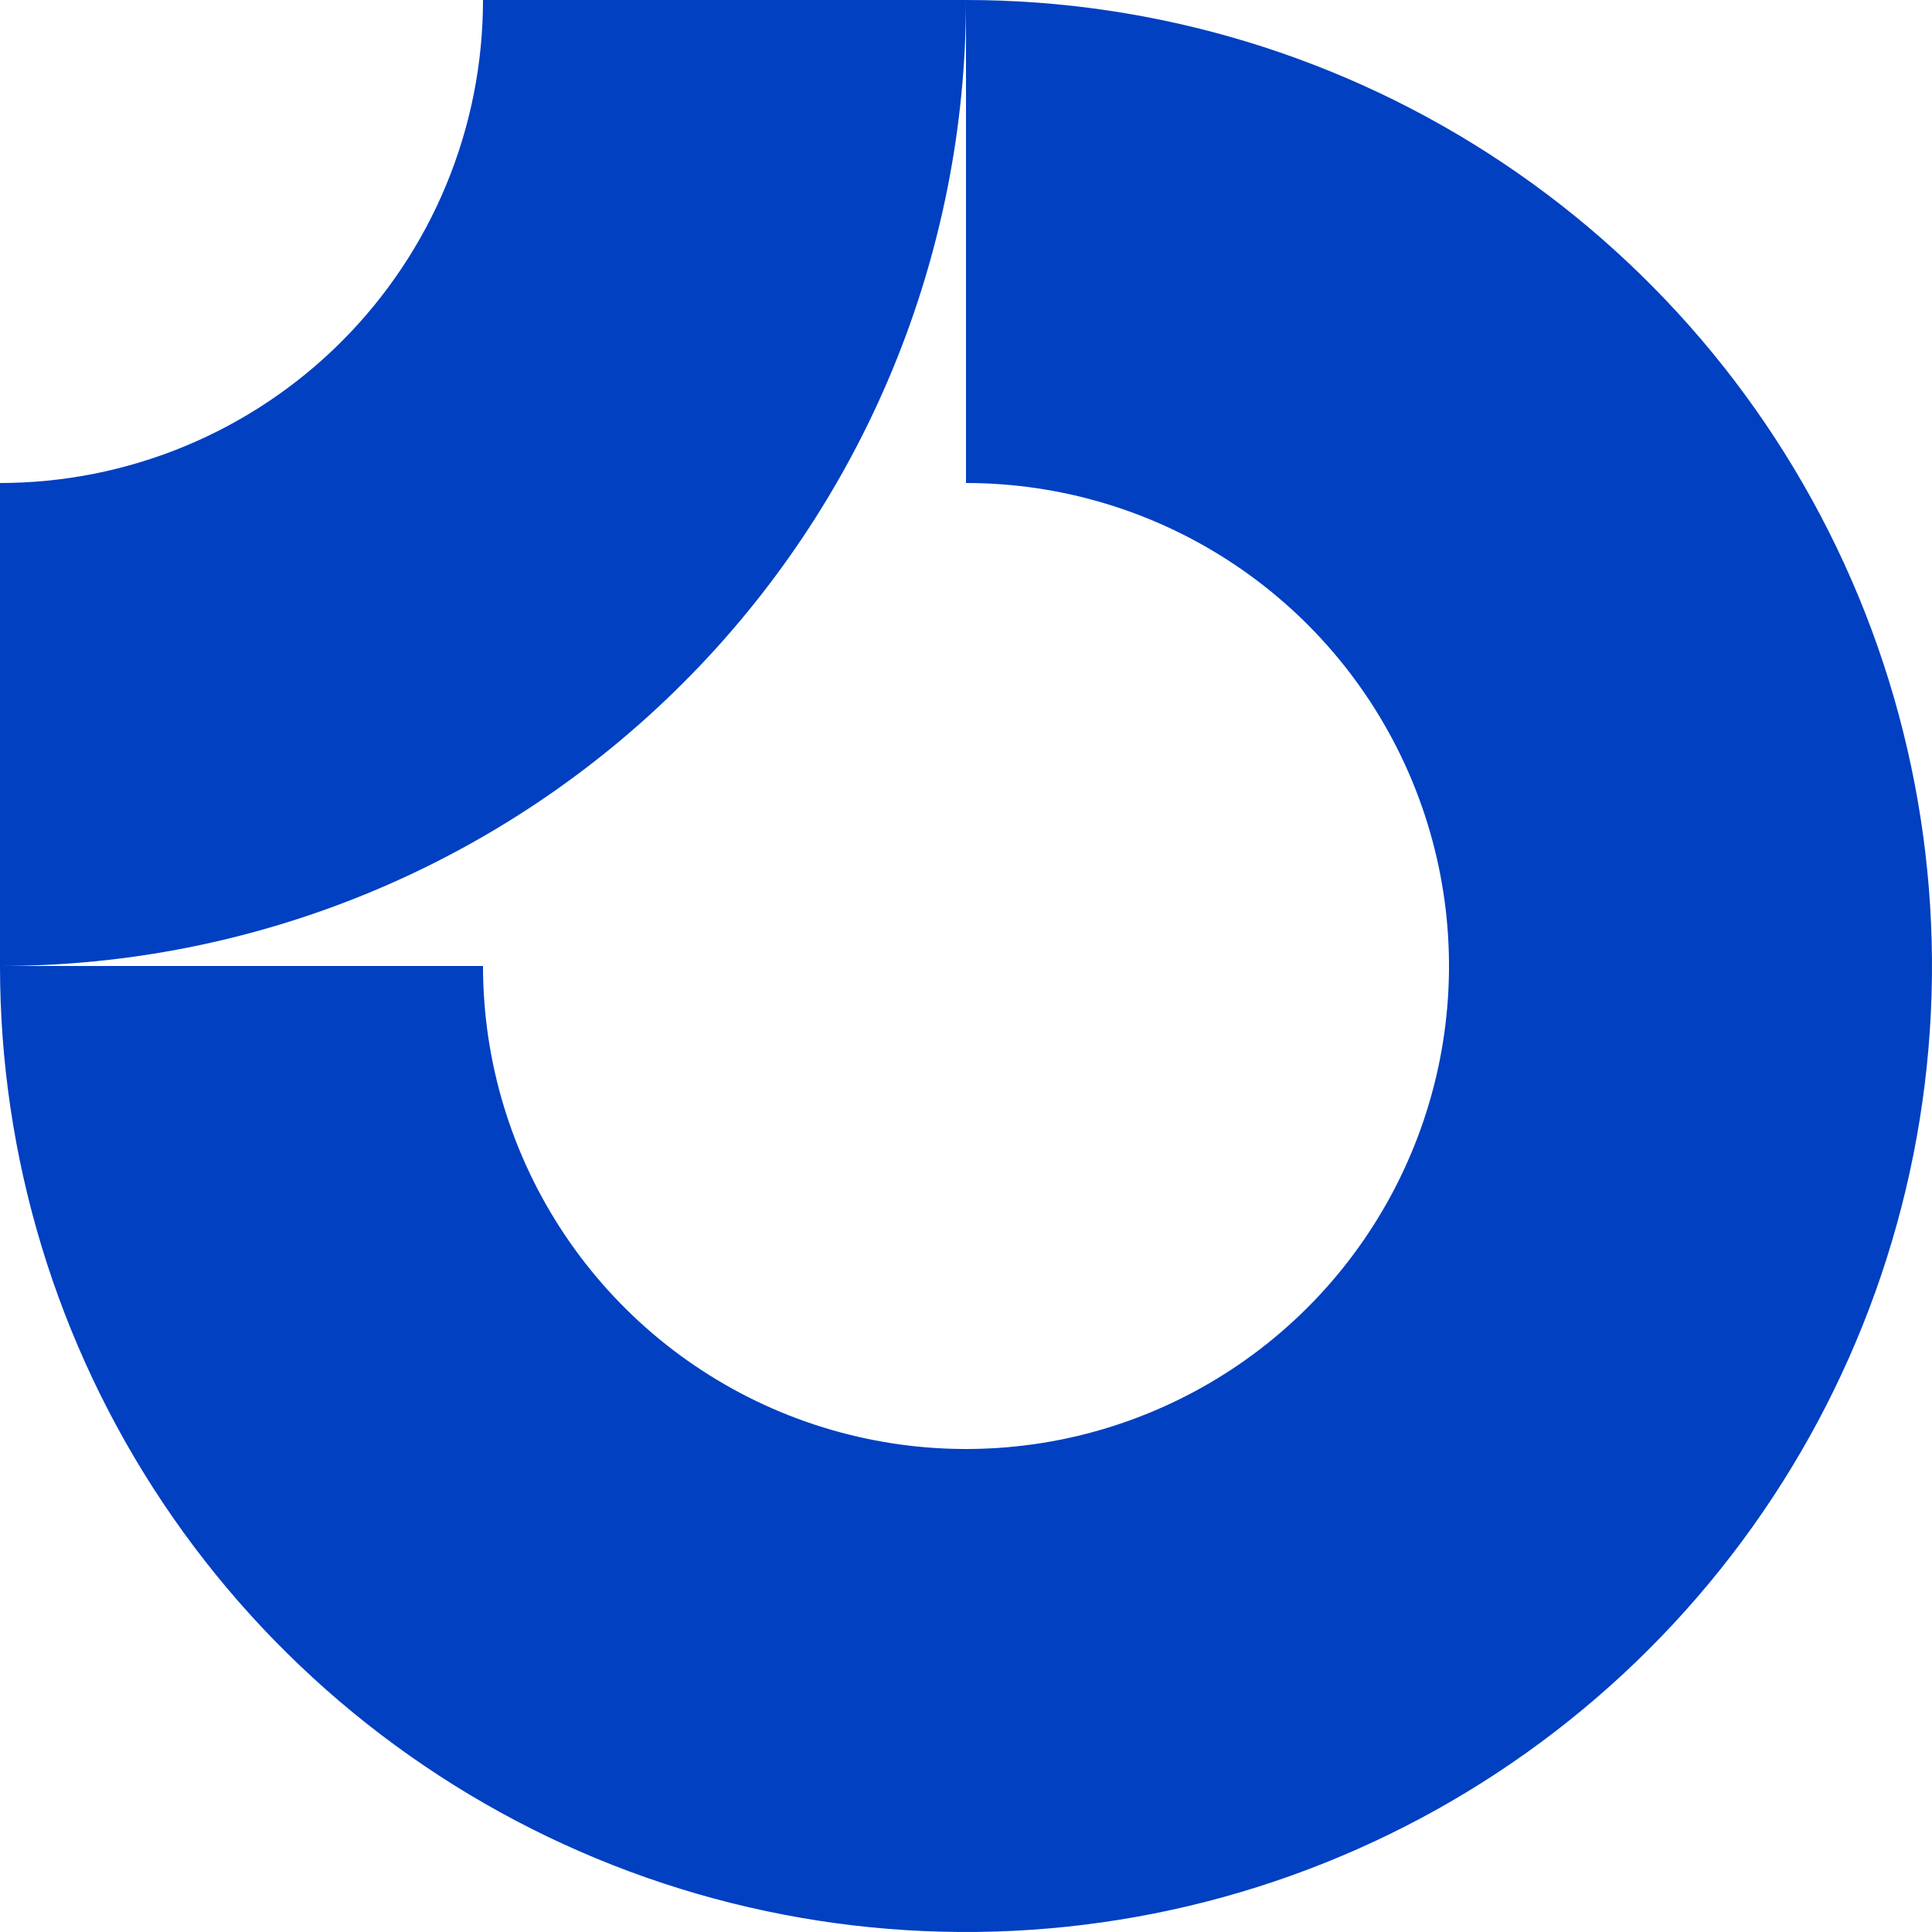 <svg width="64" height="64" viewBox="0 0 64 64" fill="none" xmlns="http://www.w3.org/2000/svg">
<g clip-path="url(#clip0_681_1478)">
<path fill-rule="evenodd" clip-rule="evenodd" d="M40.889 18.697C38.258 16.938 35.164 16 32 16V0C38.329 0 44.516 1.877 49.778 5.393C55.041 8.909 59.142 13.907 61.564 19.754C63.986 25.601 64.62 32.035 63.385 38.243C62.15 44.45 59.103 50.152 54.627 54.627C50.152 59.103 44.45 62.15 38.243 63.385C32.035 64.62 25.601 63.986 19.754 61.564C13.907 59.142 8.909 55.041 5.393 49.778C1.877 44.516 0 38.329 0 32H16C16 35.164 16.938 38.258 18.697 40.889C20.455 43.52 22.953 45.571 25.877 46.782C28.801 47.993 32.018 48.31 35.121 47.693C38.225 47.075 41.076 45.551 43.314 43.314C45.551 41.076 47.075 38.225 47.693 35.121C48.31 32.018 47.993 28.801 46.782 25.877C45.571 22.953 43.52 20.455 40.889 18.697Z" fill="#0040C1"/>
<path fill-rule="evenodd" clip-rule="evenodd" d="M16 6.93e-06C16 2.101 15.586 4.182 14.782 6.123C13.978 8.064 12.799 9.828 11.314 11.314C9.828 12.8 8.064 13.978 6.123 14.782C4.182 15.586 2.101 16 6.99376e-07 16L0 32C4.202 32 8.363 31.172 12.246 29.564C16.128 27.956 19.656 25.599 22.627 22.627C25.599 19.656 27.956 16.128 29.564 12.246C31.172 8.363 32 4.202 32 0L16 6.93e-06Z" fill="#0040C1"/>
</g>
<defs>
<clipPath id="clip0_681_1478">
<rect width="64" height="64" fill="white"/>
</clipPath>
</defs>
</svg>
